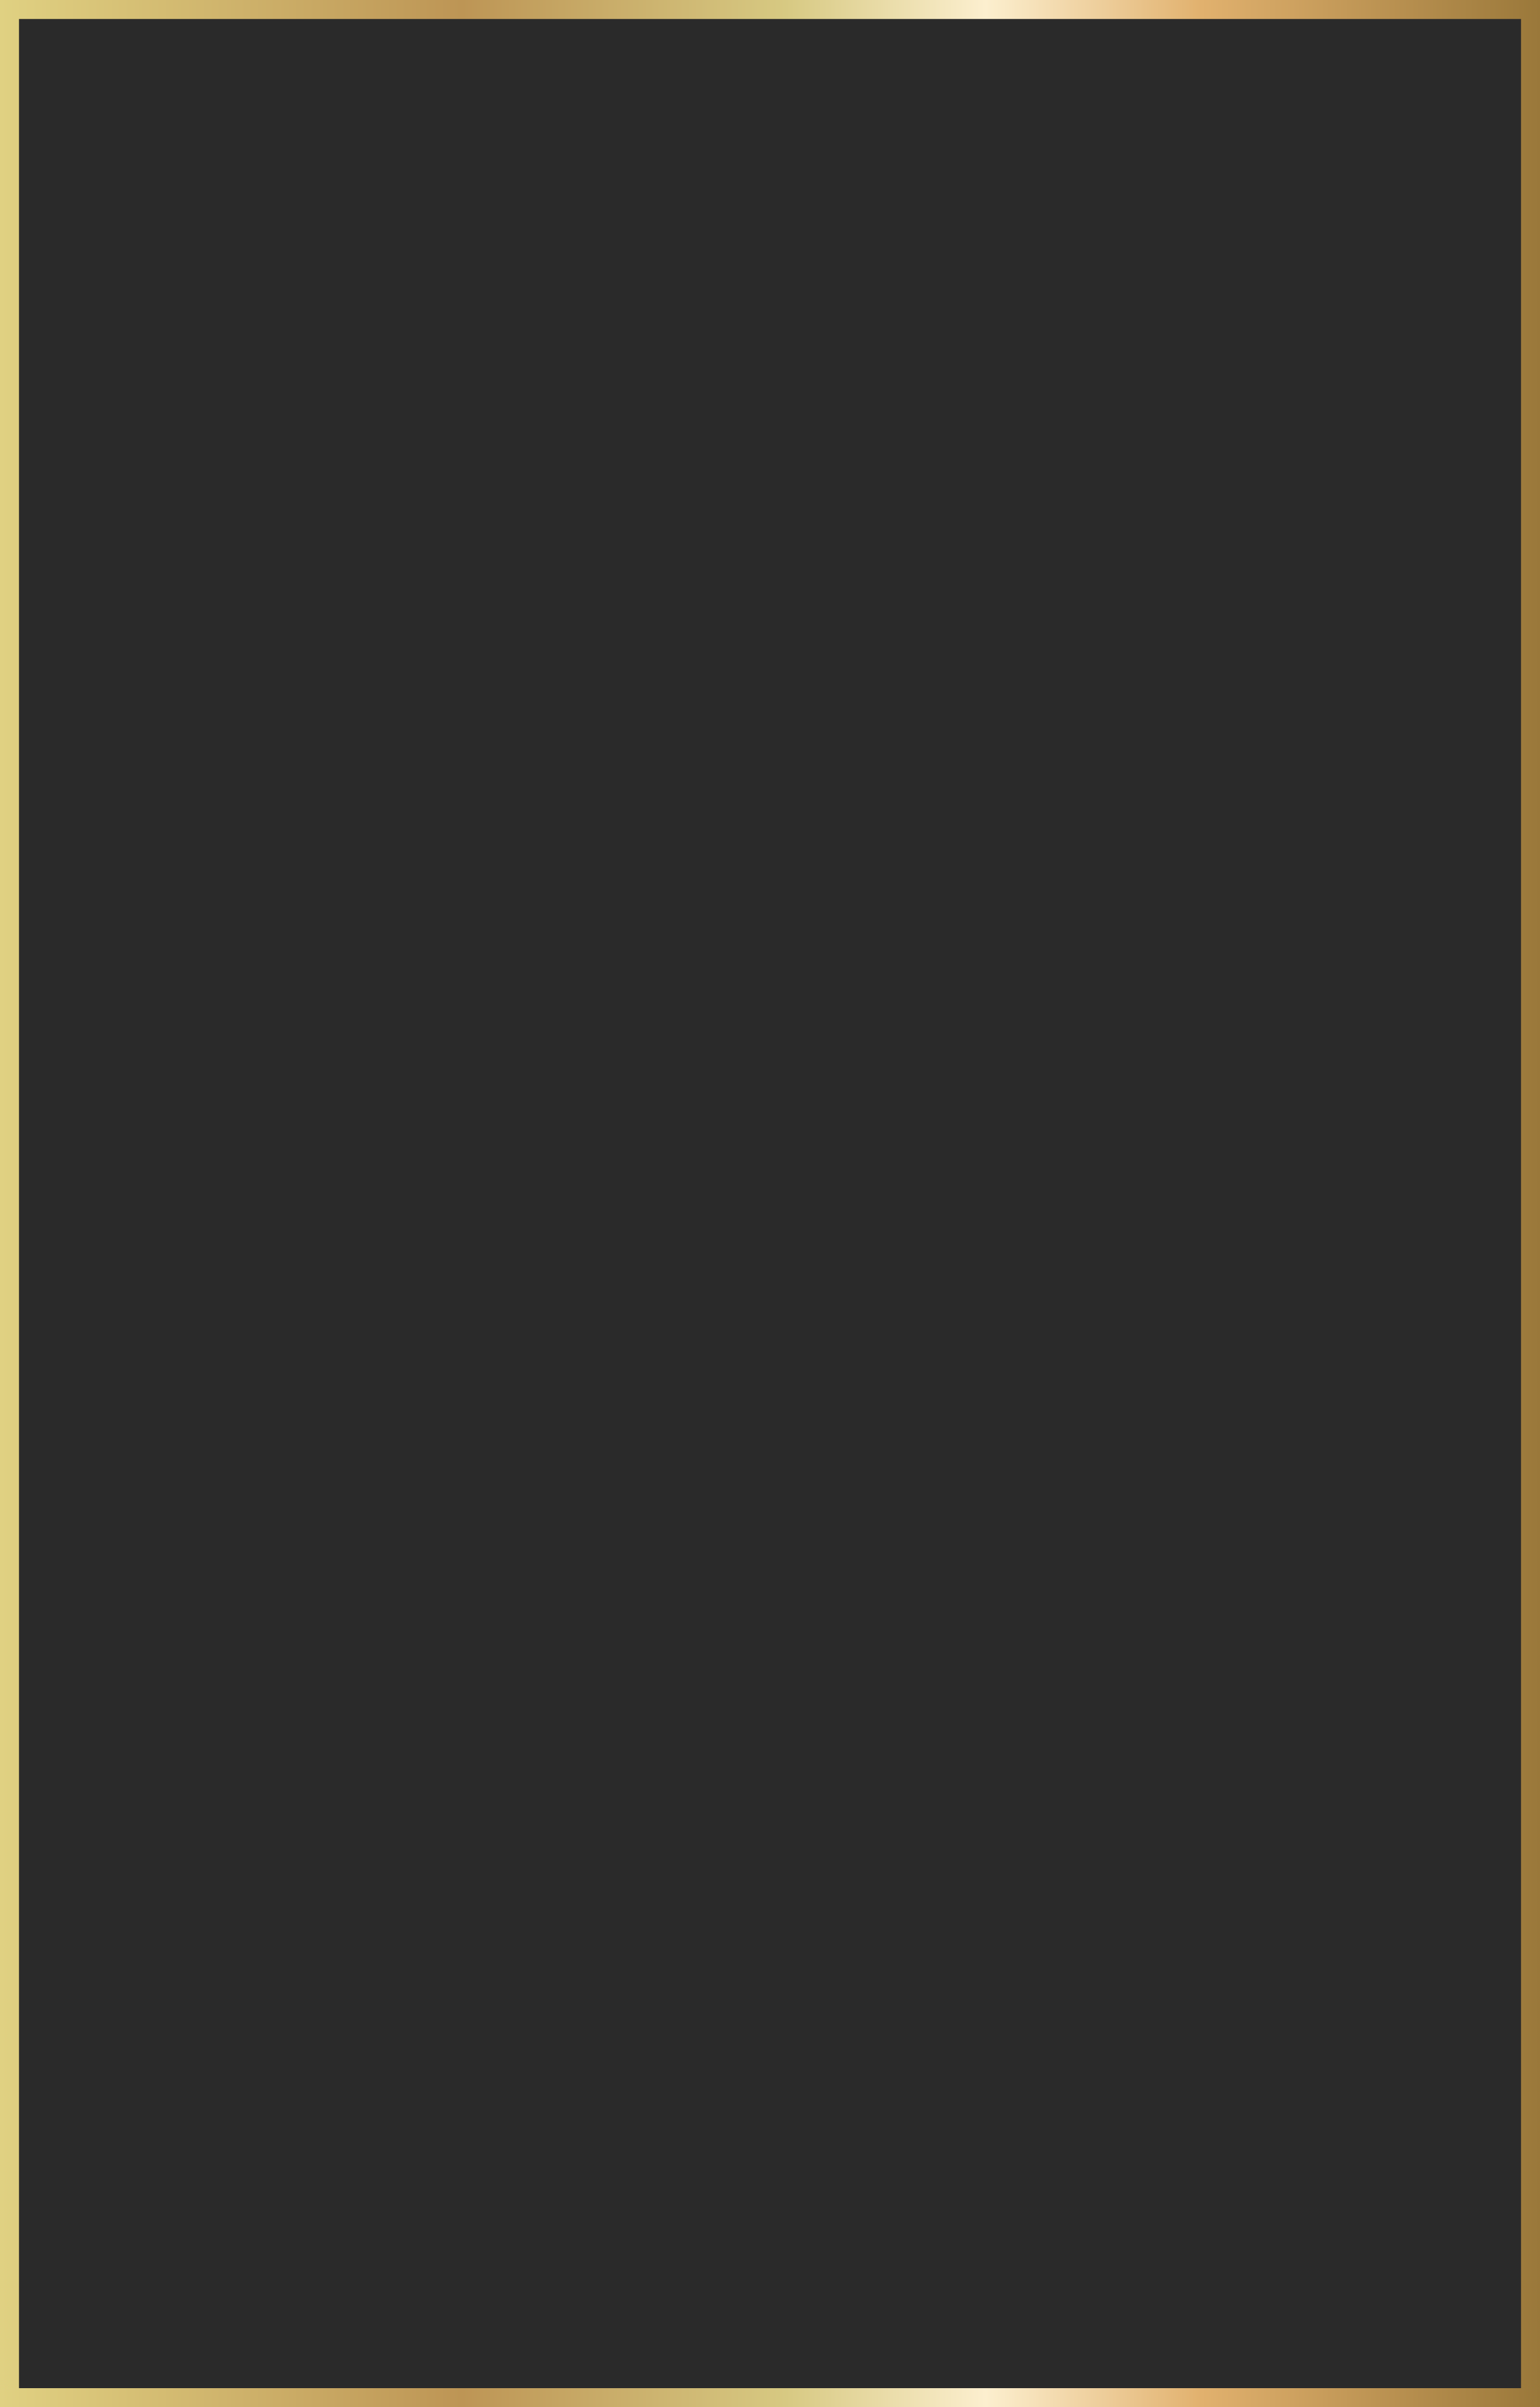 <?xml version="1.0" encoding="UTF-8"?> <svg xmlns="http://www.w3.org/2000/svg" width="320" height="500" viewBox="0 0 320 500" fill="none"> <rect x="2" y="2" width="316" height="496" fill="#2A2A2A" stroke="url(#paint0_linear_2801_2853)" stroke-width="4"></rect> <defs> <linearGradient id="paint0_linear_2801_2853" x1="0" y1="250" x2="320.004" y2="250" gradientUnits="userSpaceOnUse"> <stop stop-color="#E0D182"></stop> <stop offset="0.3" stop-color="#BD9555"></stop> <stop offset="0.51" stop-color="#D7C982"></stop> <stop offset="0.64" stop-color="#FCEFCF"></stop> <stop offset="0.78" stop-color="#E1B16E"></stop> <stop offset="1" stop-color="#9A783A"></stop> </linearGradient> </defs> </svg> 